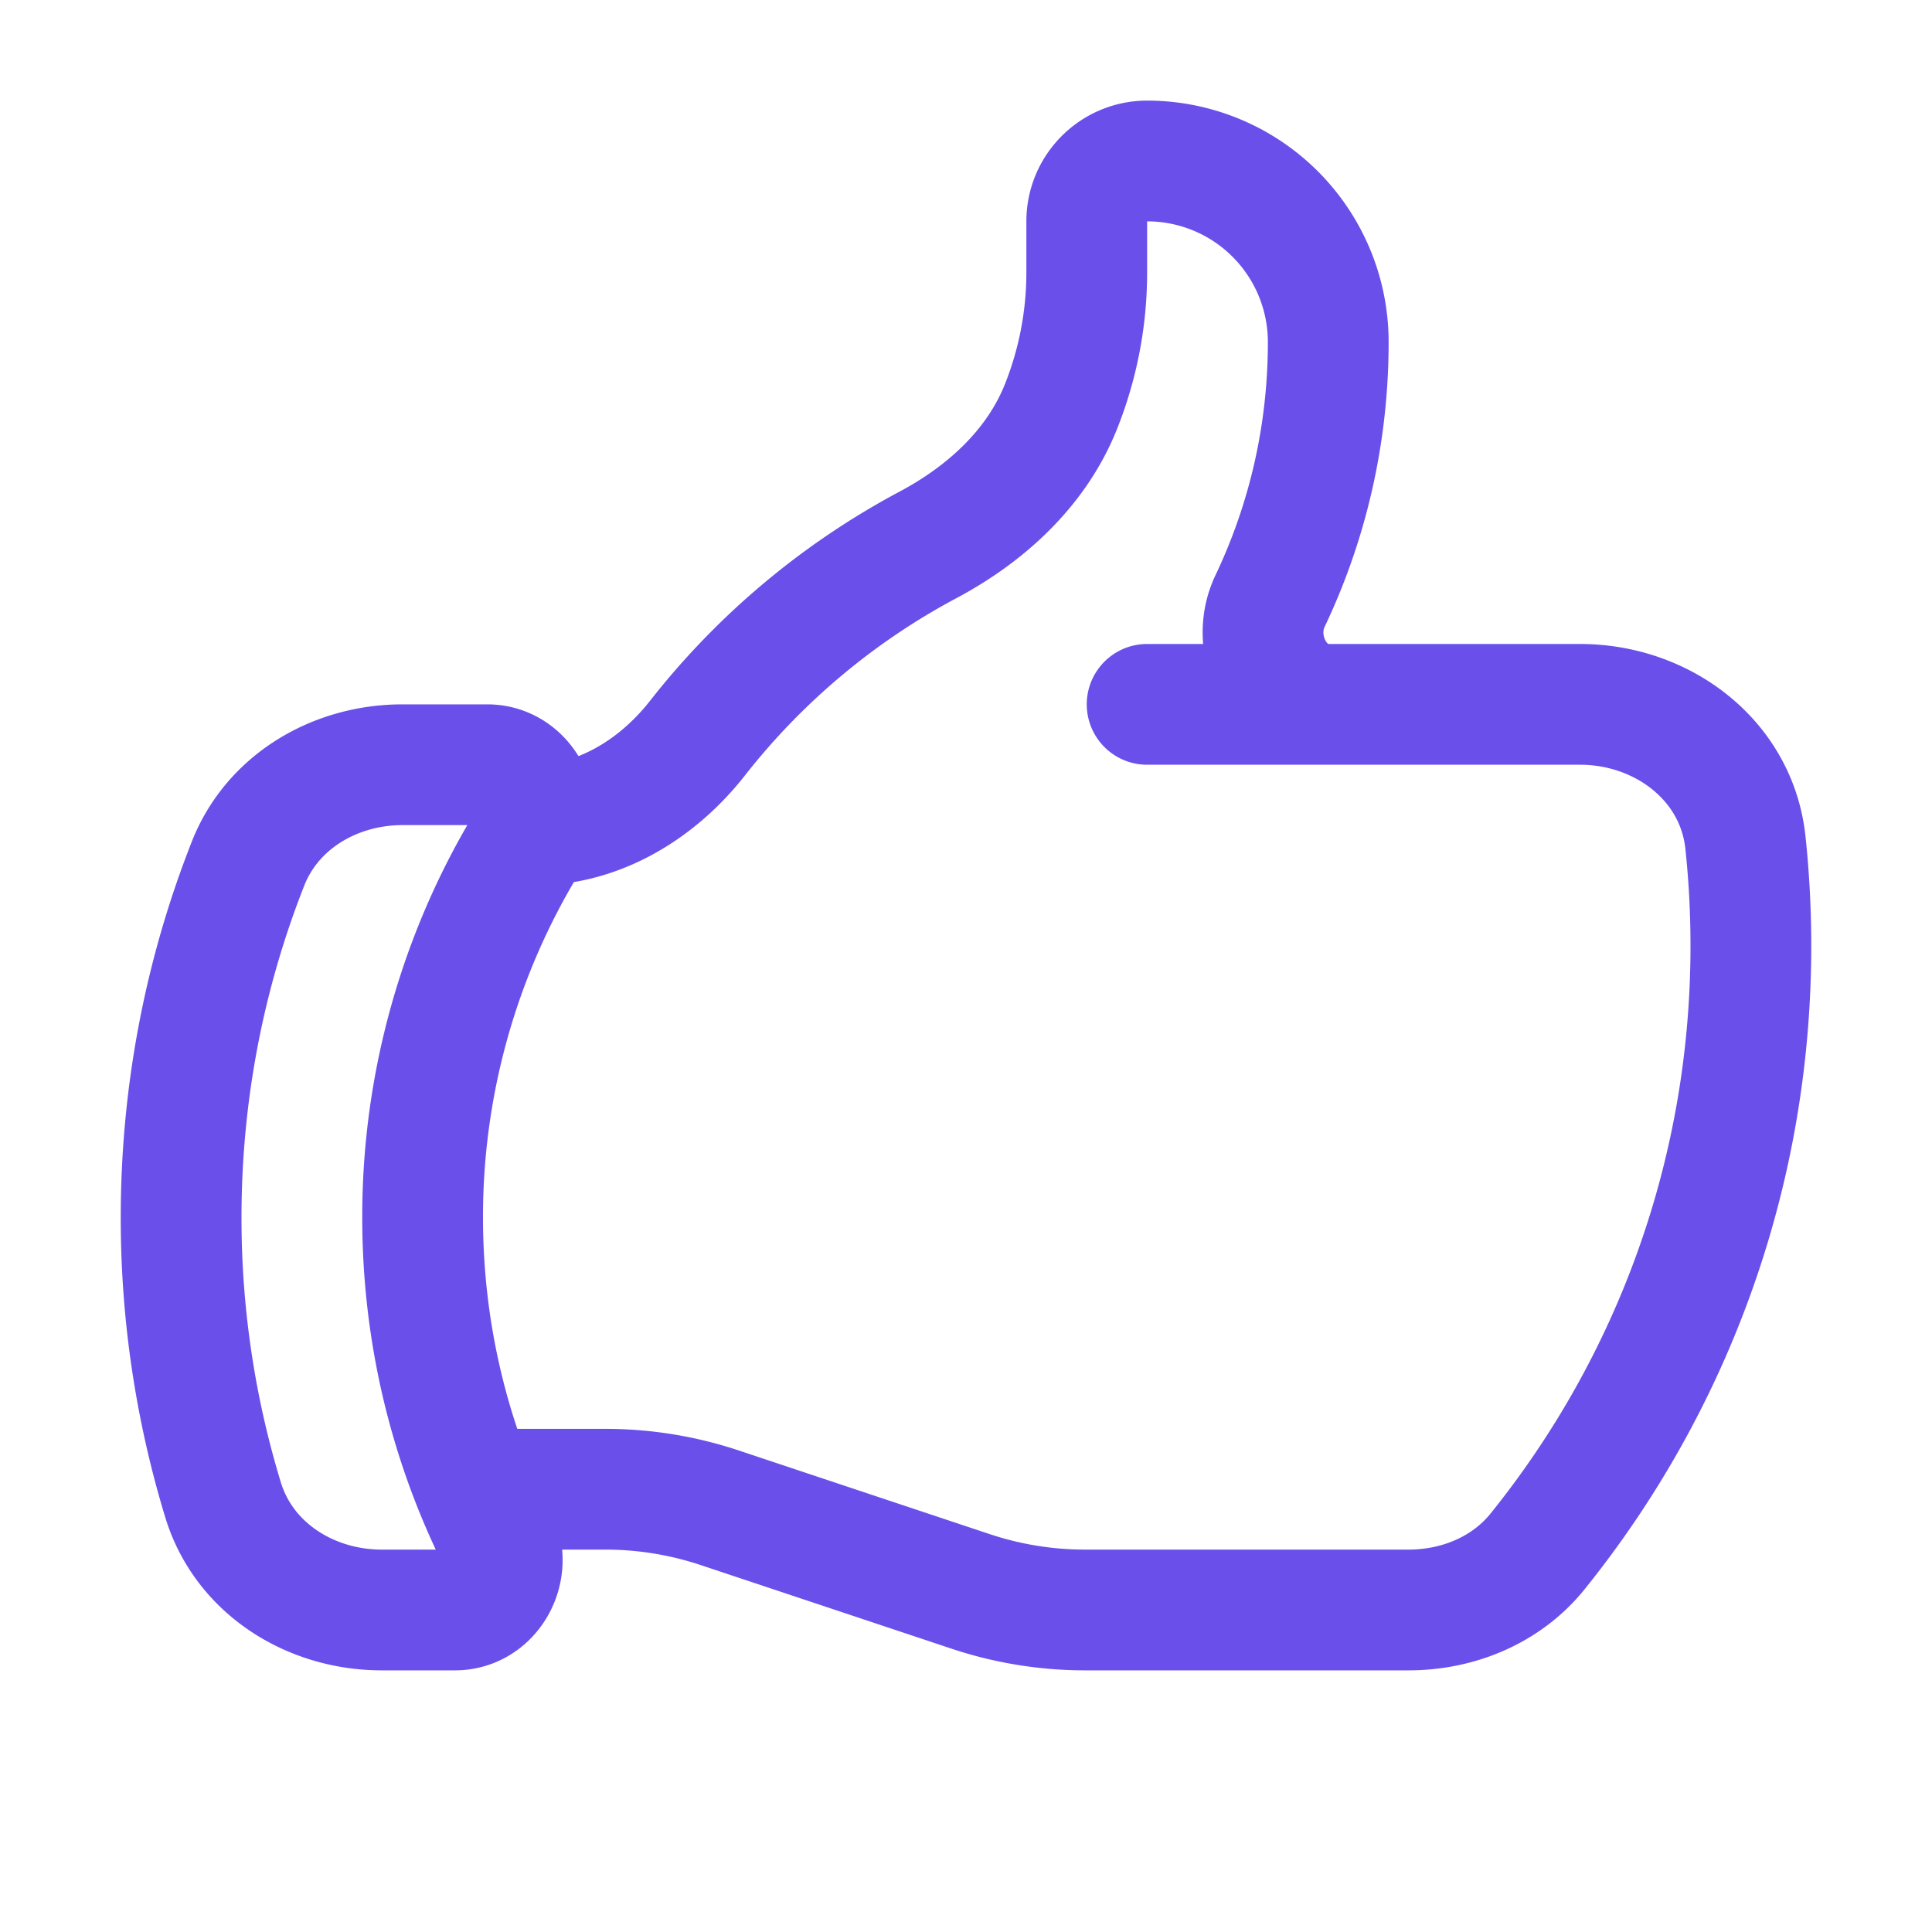<svg xmlns="http://www.w3.org/2000/svg" viewBox="0 0 40 40" fill="none">
  <path stroke="#6A4FEB" stroke-linecap="round" stroke-linejoin="round" stroke-width="2.5" d="M11.054 17.083c1.344 0 2.557-.743 3.386-1.8a15.066 15.066 0 014.77-4c1.203-.64 2.247-1.593 2.754-2.859A7.501 7.501 0 0022.5 5.64V4.583c0-.69.56-1.25 1.25-1.25a3.75 3.75 0 013.75 3.75c0 1.92-.433 3.738-1.206 5.363-.442.93.179 2.137 1.21 2.137m0 0h5.209c1.71 0 3.242 1.157 3.424 2.858.075.704.113 1.419.113 2.142 0 4.746-1.653 9.106-4.415 12.536-.646.802-1.645 1.214-2.675 1.214h-6.693c-.806 0-1.607-.13-2.372-.385l-5.19-1.73a7.5 7.5 0 00-2.372-.385H9.84m17.663-16.25H23.75M9.84 30.833c.138.341.289.676.45 1.004.329.666-.13 1.496-.872 1.496H7.905c-1.481 0-2.855-.863-3.287-2.28a19.997 19.997 0 01-.868-5.845c0-2.587.491-5.06 1.386-7.33.508-1.29 1.81-2.045 3.196-2.045h1.755c.786 0 1.242.927.834 1.6a14.93 14.93 0 00-2.171 7.775c0 1.99.387 3.888 1.09 5.625z"/>
</svg>